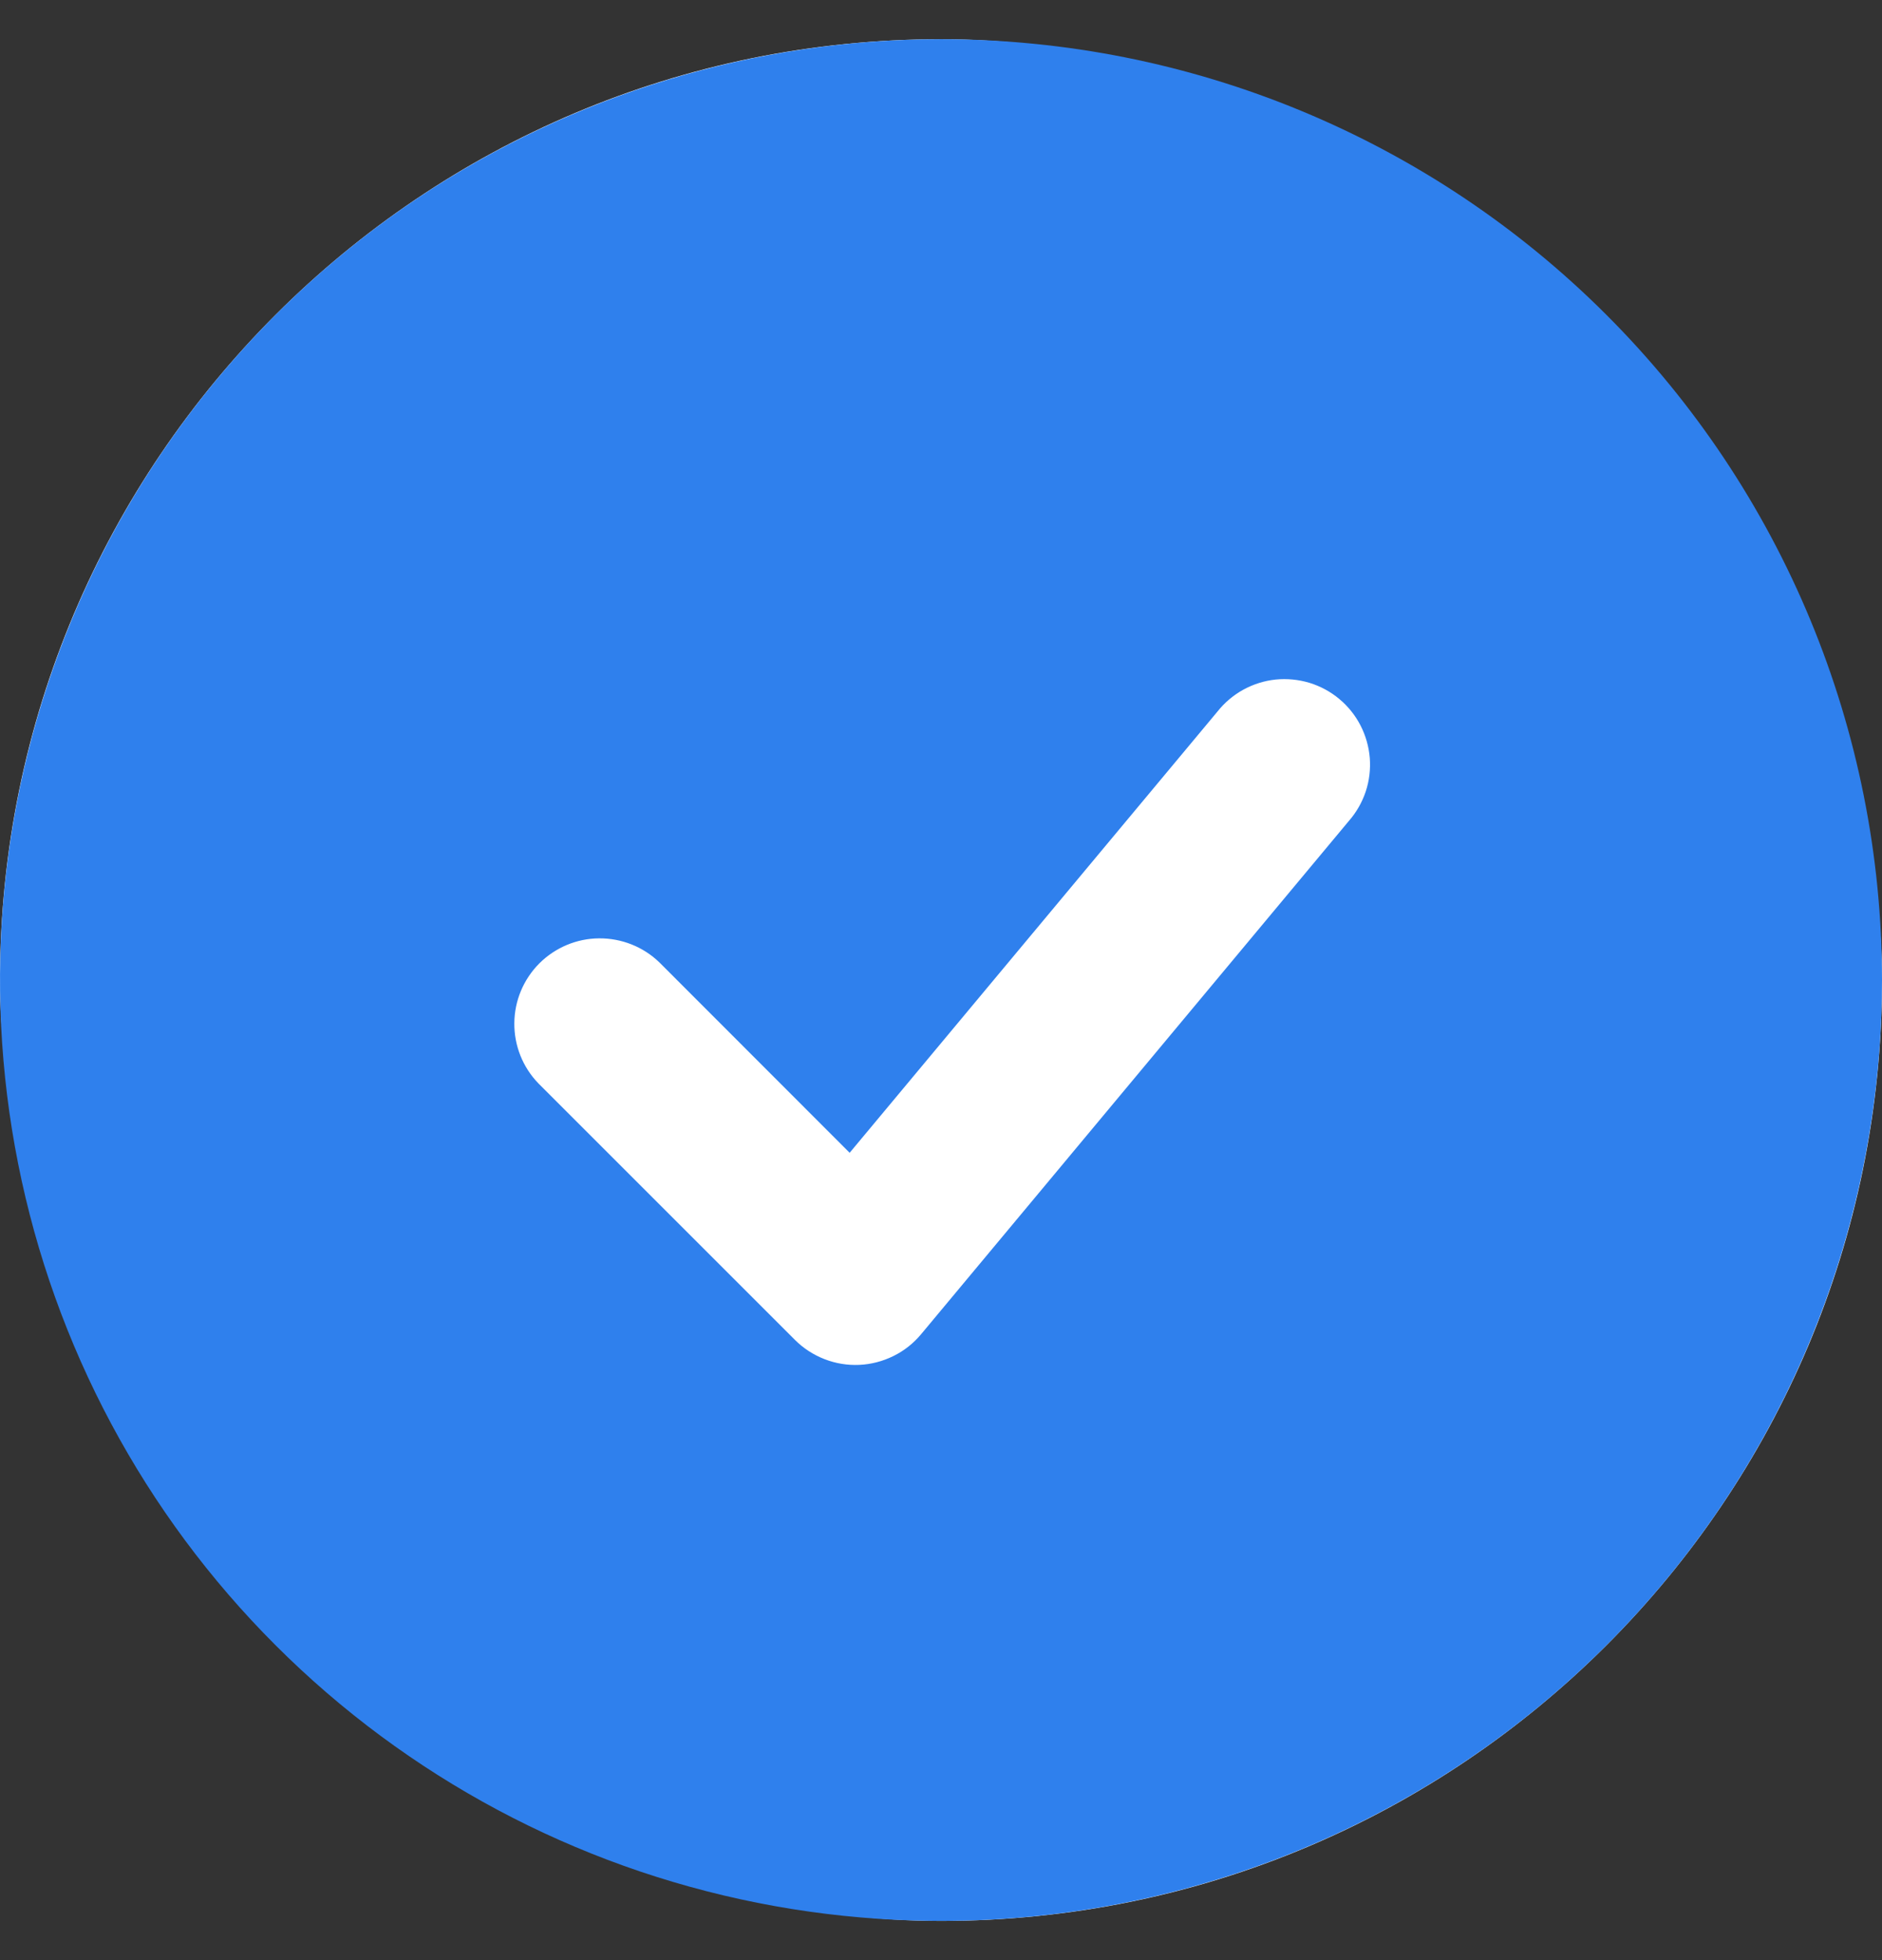 <svg width="24" height="25" viewBox="0 0 24 25" fill="none" xmlns="http://www.w3.org/2000/svg">
<rect x="0" y="0" width="24" height="25" fill="#333333" stroke="none"/>
<g id="Frame 2609982">
<rect y="0.5" width="24" height="24" rx="12" fill="white"/>
<path id="akar-icons_circle-check-fill (1)" fill-rule="evenodd" clip-rule="evenodd" d="M12 0.5C9.627 0.5 7.307 1.204 5.333 2.522C3.36 3.841 1.822 5.715 0.913 7.908C0.005 10.101 -0.232 12.513 0.231 14.841C0.694 17.169 1.836 19.307 3.515 20.985C5.193 22.663 7.331 23.806 9.659 24.269C11.987 24.732 14.399 24.495 16.592 23.587C18.785 22.678 20.659 21.14 21.978 19.167C23.296 17.194 24 14.873 24 12.5C24 9.317 22.736 6.265 20.485 4.015C18.235 1.764 15.183 0.5 12 0.5ZM17.201 10.471C17.297 10.361 17.37 10.234 17.416 10.096C17.462 9.958 17.479 9.812 17.468 9.667C17.456 9.522 17.416 9.381 17.349 9.251C17.282 9.122 17.191 9.008 17.079 8.915C16.967 8.821 16.838 8.752 16.699 8.709C16.559 8.667 16.413 8.653 16.269 8.667C16.124 8.682 15.984 8.726 15.856 8.796C15.729 8.866 15.616 8.961 15.526 9.075L10.835 14.703L8.408 12.274C8.202 12.075 7.926 11.966 7.64 11.968C7.354 11.97 7.081 12.085 6.878 12.287C6.676 12.49 6.561 12.763 6.559 13.049C6.556 13.335 6.666 13.611 6.865 13.817L10.138 17.09C10.245 17.197 10.373 17.28 10.515 17.335C10.656 17.39 10.807 17.415 10.959 17.408C11.11 17.401 11.258 17.362 11.394 17.295C11.53 17.228 11.65 17.133 11.747 17.016L17.201 10.471Z" fill="#2F80ED"/>
</g>
</svg>
